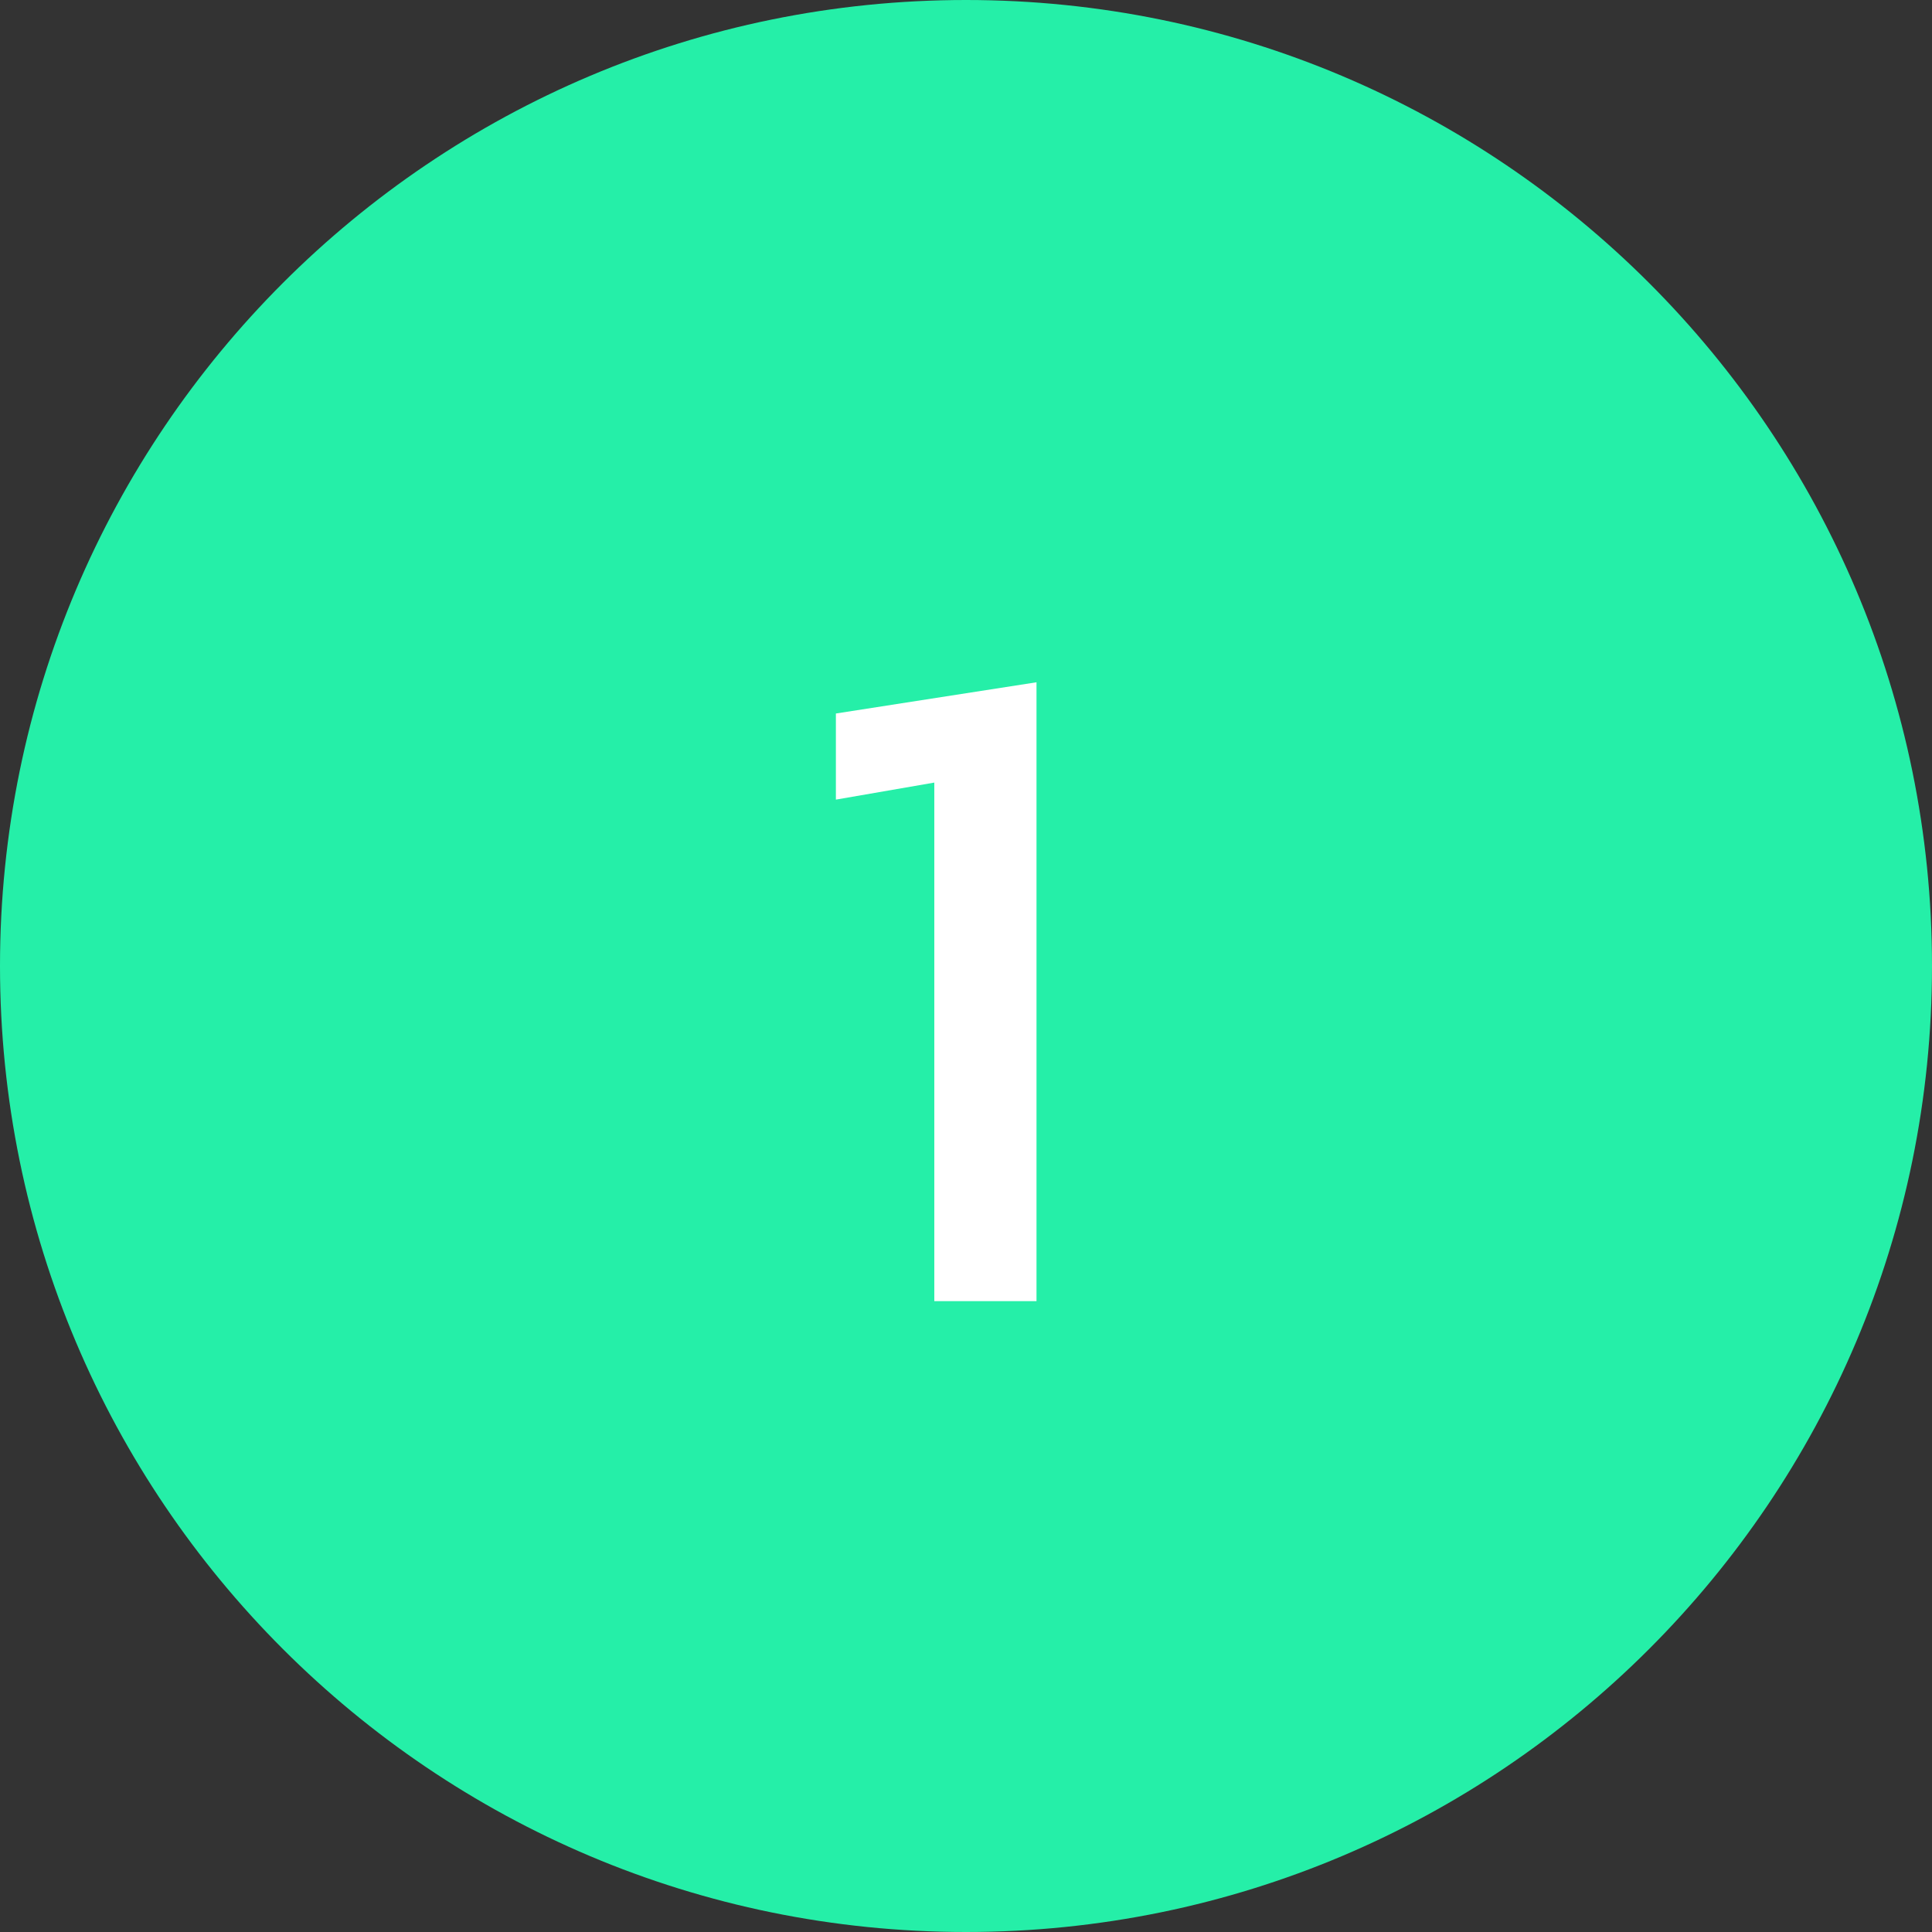<svg xmlns="http://www.w3.org/2000/svg" width="49" height="49" viewBox="0 0 49 49" fill="none"><rect x="0" y="0" width="49" height="49" fill="#333333" stroke="none"/><g clip-path="url(#clip0_3_402)"><path fill-rule="evenodd" clip-rule="evenodd" d="M24.5 49C38.031 49 49 38.031 49 24.5C49 10.969 38.031 0 24.5 0C10.969 0 0 10.969 0 24.5C0 38.031 10.969 49 24.5 49Z" fill="#25EFA8"></path><path d="M23.696 33V19.848L21.2 20.28V18.096L26.288 17.304V33H23.696Z" fill="white"></path></g><defs><clipPath id="clip0_3_402"><rect width="49" height="49" fill="white"></rect></clipPath></defs></svg>